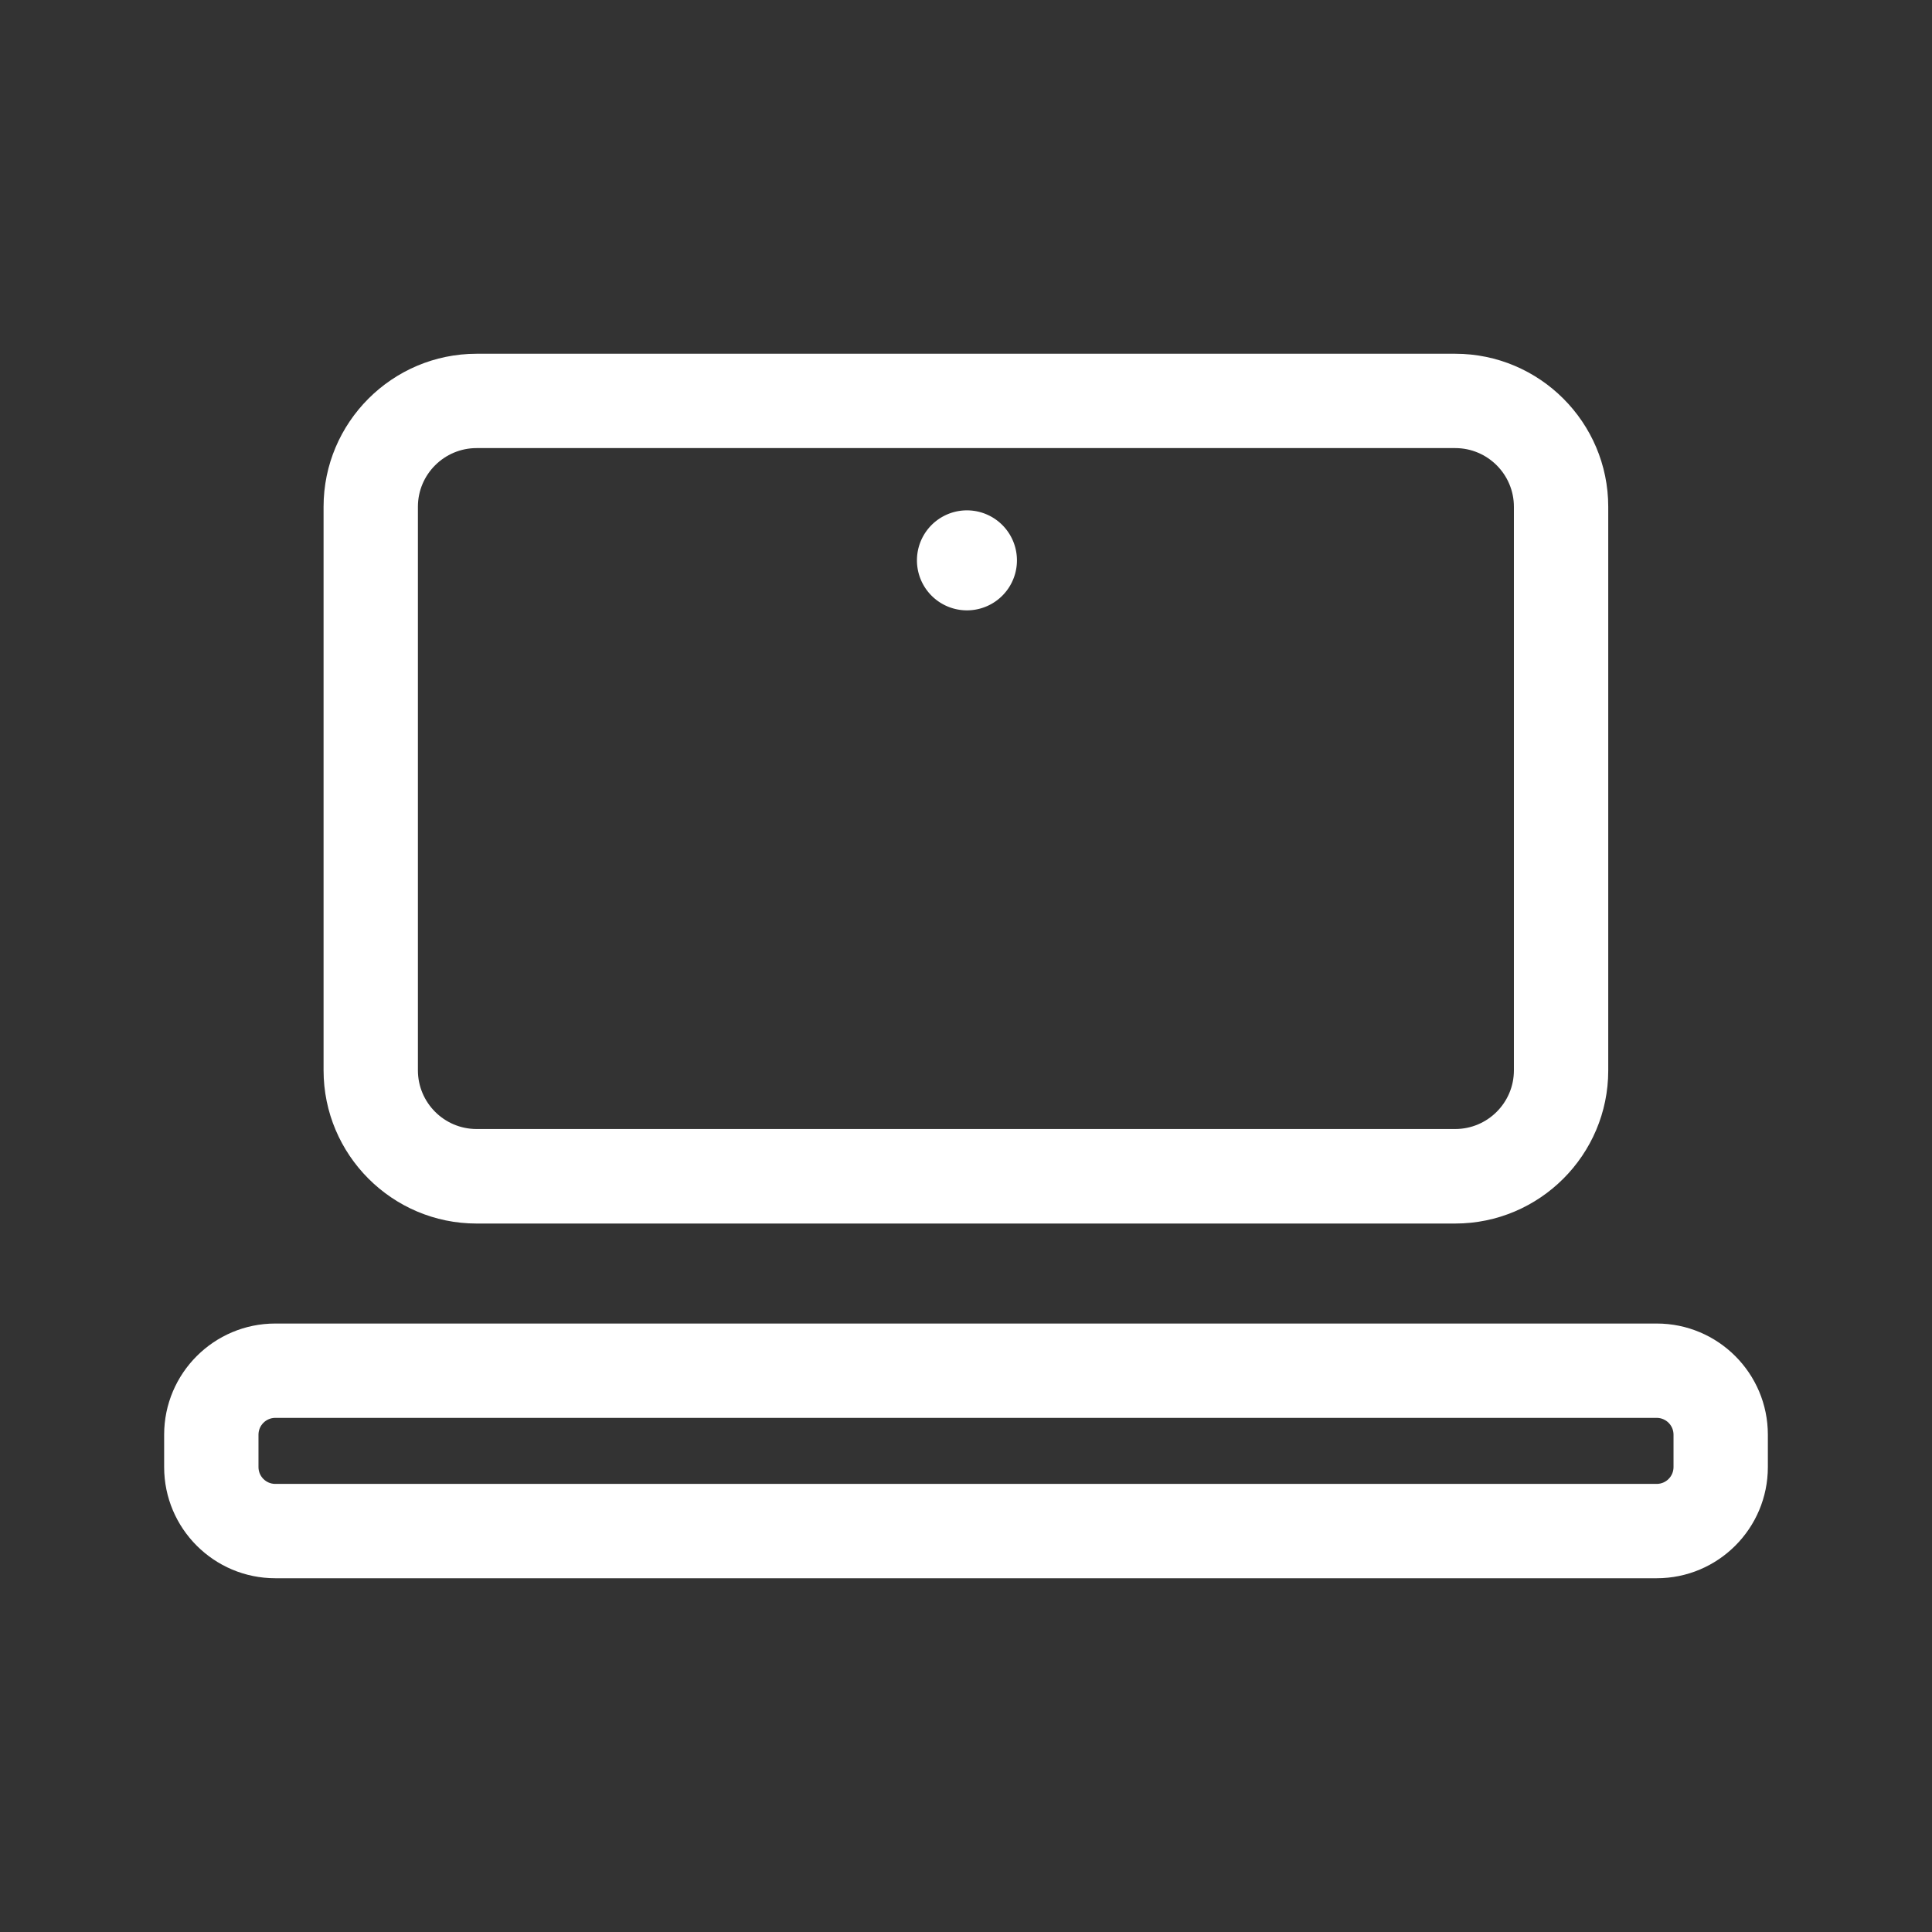 <?xml version="1.0" standalone="no"?><!DOCTYPE svg PUBLIC "-//W3C//DTD SVG 1.1//EN" "http://www.w3.org/Graphics/SVG/1.1/DTD/svg11.dtd"><svg t="1736747931961" class="icon" viewBox="0 0 1024 1024" version="1.1" xmlns="http://www.w3.org/2000/svg" p-id="31622" xmlns:xlink="http://www.w3.org/1999/xlink" width="128" height="128"><rect x="0" y="0" width="1024" height="1024" fill="#333333" stroke="none"/><path d="M252.6 648.5h518.7c44.7 0 81.1-36.4 81.1-81.1V268.6c0-44.7-36.4-81.1-81.1-81.1H252.6c-44.7 0-81.1 36.4-81.1 81.1v298.7c0 44.8 36.4 81.2 81.1 81.2z m-31.1-379.9c0-17.2 14-31.1 31.1-31.1h518.7c17.2 0 31.1 14 31.1 31.1v298.7c0 17.2-14 31.1-31.1 31.1H252.6c-17.2 0-31.1-14-31.1-31.1V268.6zM878.1 701.5H145.9c-32.5 0-58.9 26.4-58.9 58.9v17.2c0 32.5 26.4 58.9 58.9 58.9h732.2c32.5 0 58.9-26.4 58.9-58.9v-17.2c0-32.5-26.4-58.9-58.9-58.9z m8.9 76.1c0 4.9-4 8.9-8.9 8.9H145.9c-4.9 0-8.9-4-8.9-8.9v-17.2c0-4.9 4-8.9 8.9-8.9h732.2c4.9 0 8.9 4 8.9 8.9v17.2z" fill="#ffffff" p-id="31623"></path><path d="M512.5 297m-26.5 0a26.5 26.5 0 1 0 53 0 26.5 26.5 0 1 0-53 0Z" fill="#ffffff" p-id="31624"></path></svg>